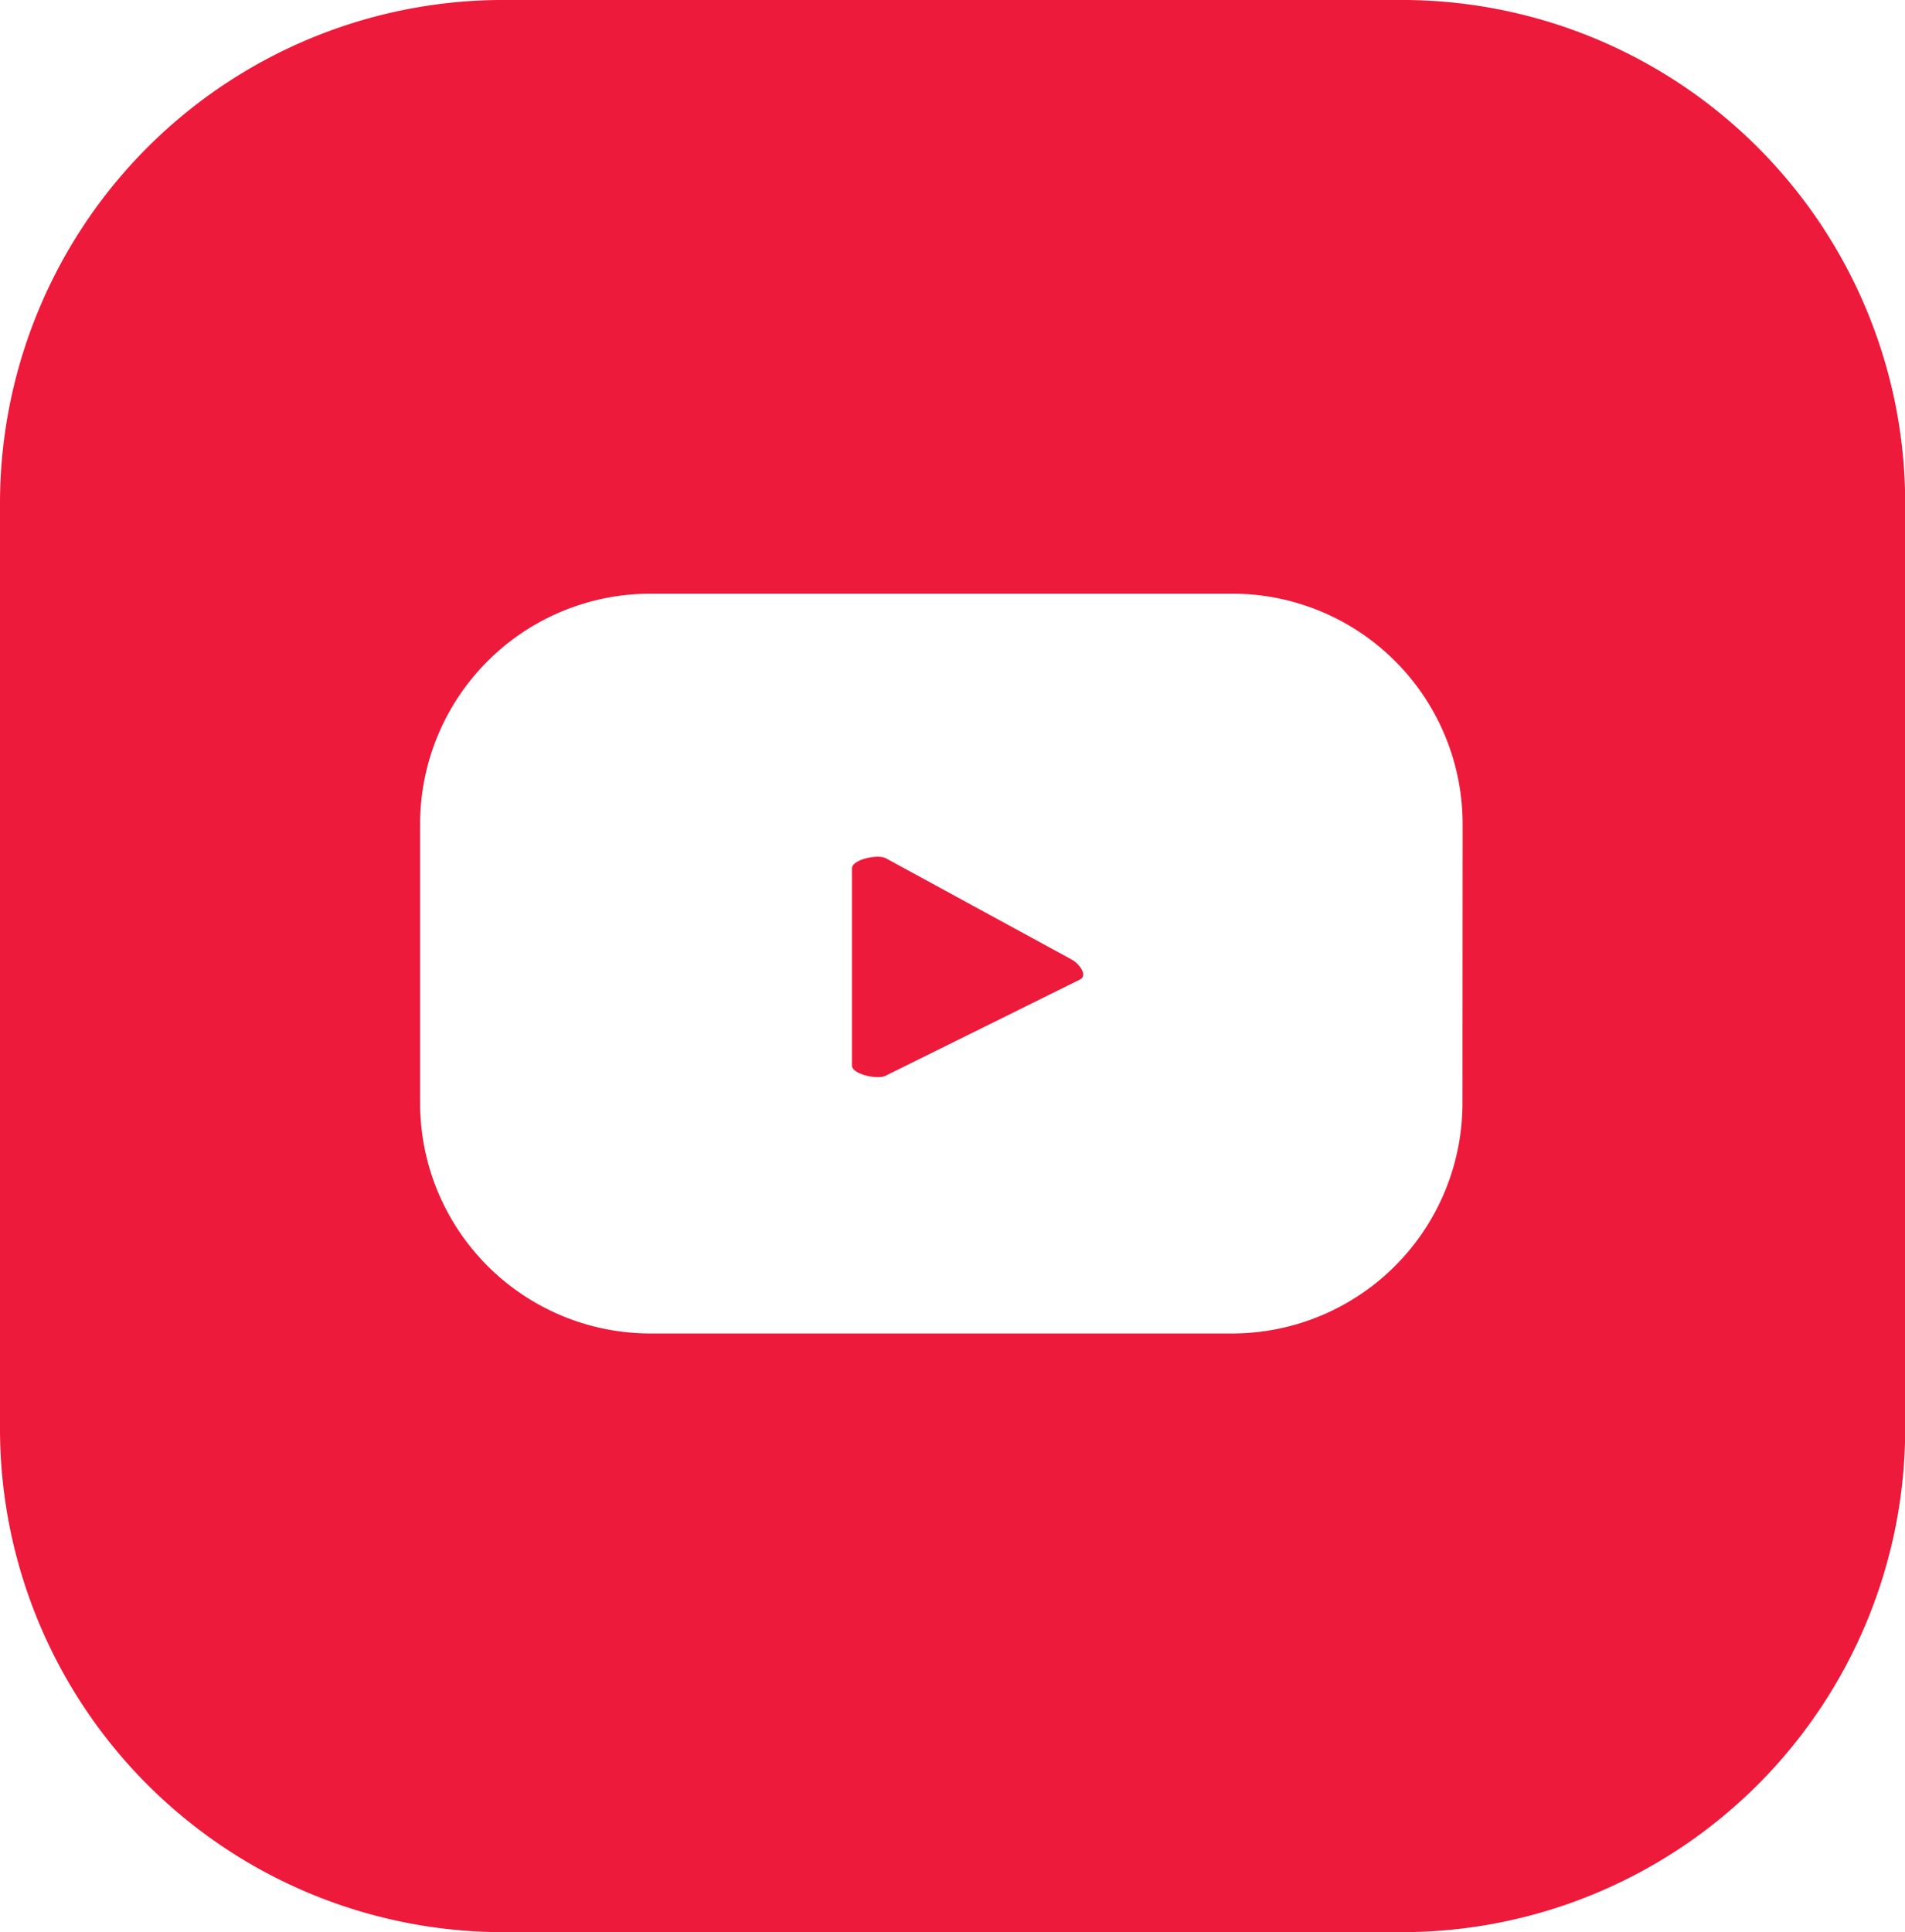 <svg xmlns="http://www.w3.org/2000/svg" width="39.445" height="40" viewBox="0 0 39.445 40"><defs><style>.a{fill:#ed1a3b;}</style></defs><g transform="translate(0)"><path class="a" d="M268.953,116.57l-3.854-2.1c-.158-.09-.7.024-.7.206v4.089c0,.179.537.293.694.208l4.026-1.992C269.284,116.9,269.114,116.662,268.953,116.57Z" transform="translate(-246.757 -96.702)"/><path class="a" d="M281.078,102.087H262.269a10.422,10.422,0,0,0-10.318,10.463v19.073a10.424,10.424,0,0,0,10.318,10.464h18.809A10.423,10.423,0,0,0,291.4,131.623V112.55A10.421,10.421,0,0,0,281.078,102.087Zm1.155,22.806a4.77,4.77,0,0,1-4.736,4.8H265.386a4.77,4.77,0,0,1-4.736-4.8v-5.715a4.77,4.77,0,0,1,4.736-4.8H277.5a4.77,4.77,0,0,1,4.736,4.8Z" transform="translate(-251.951 -102.087)"/></g></svg>
